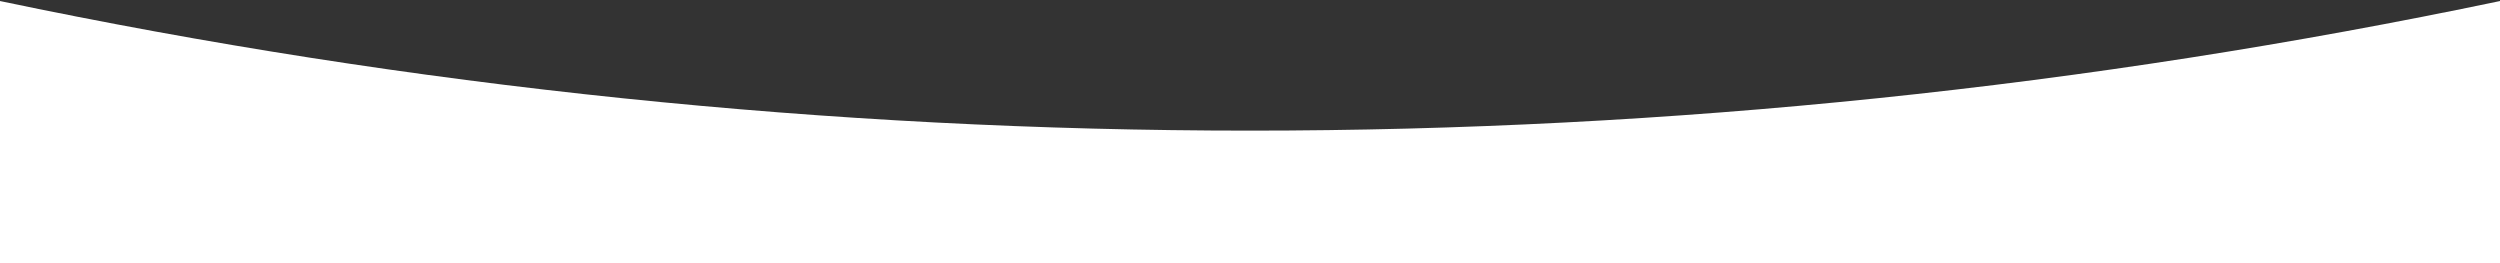 <?xml version="1.0" encoding="UTF-8"?> <!-- Generator: Adobe Illustrator 26.0.2, SVG Export Plug-In . SVG Version: 6.00 Build 0) --> <svg xmlns="http://www.w3.org/2000/svg" xmlns:xlink="http://www.w3.org/1999/xlink" id="Слой_1" x="0px" y="0px" viewBox="0 0 1920 202" style="enable-background:new 0 0 1920 202;" xml:space="preserve"><rect x="0" y="0" width="1920" height="202" fill="#333333" stroke="none"/> <style type="text/css"> .st0{fill:#FFFFFF;} </style> <path class="st0" d="M0,202h1920V0.8l0,0C1286.9,133.5,633.1,133.5,0,0.8l0,0V202z"></path> </svg> 